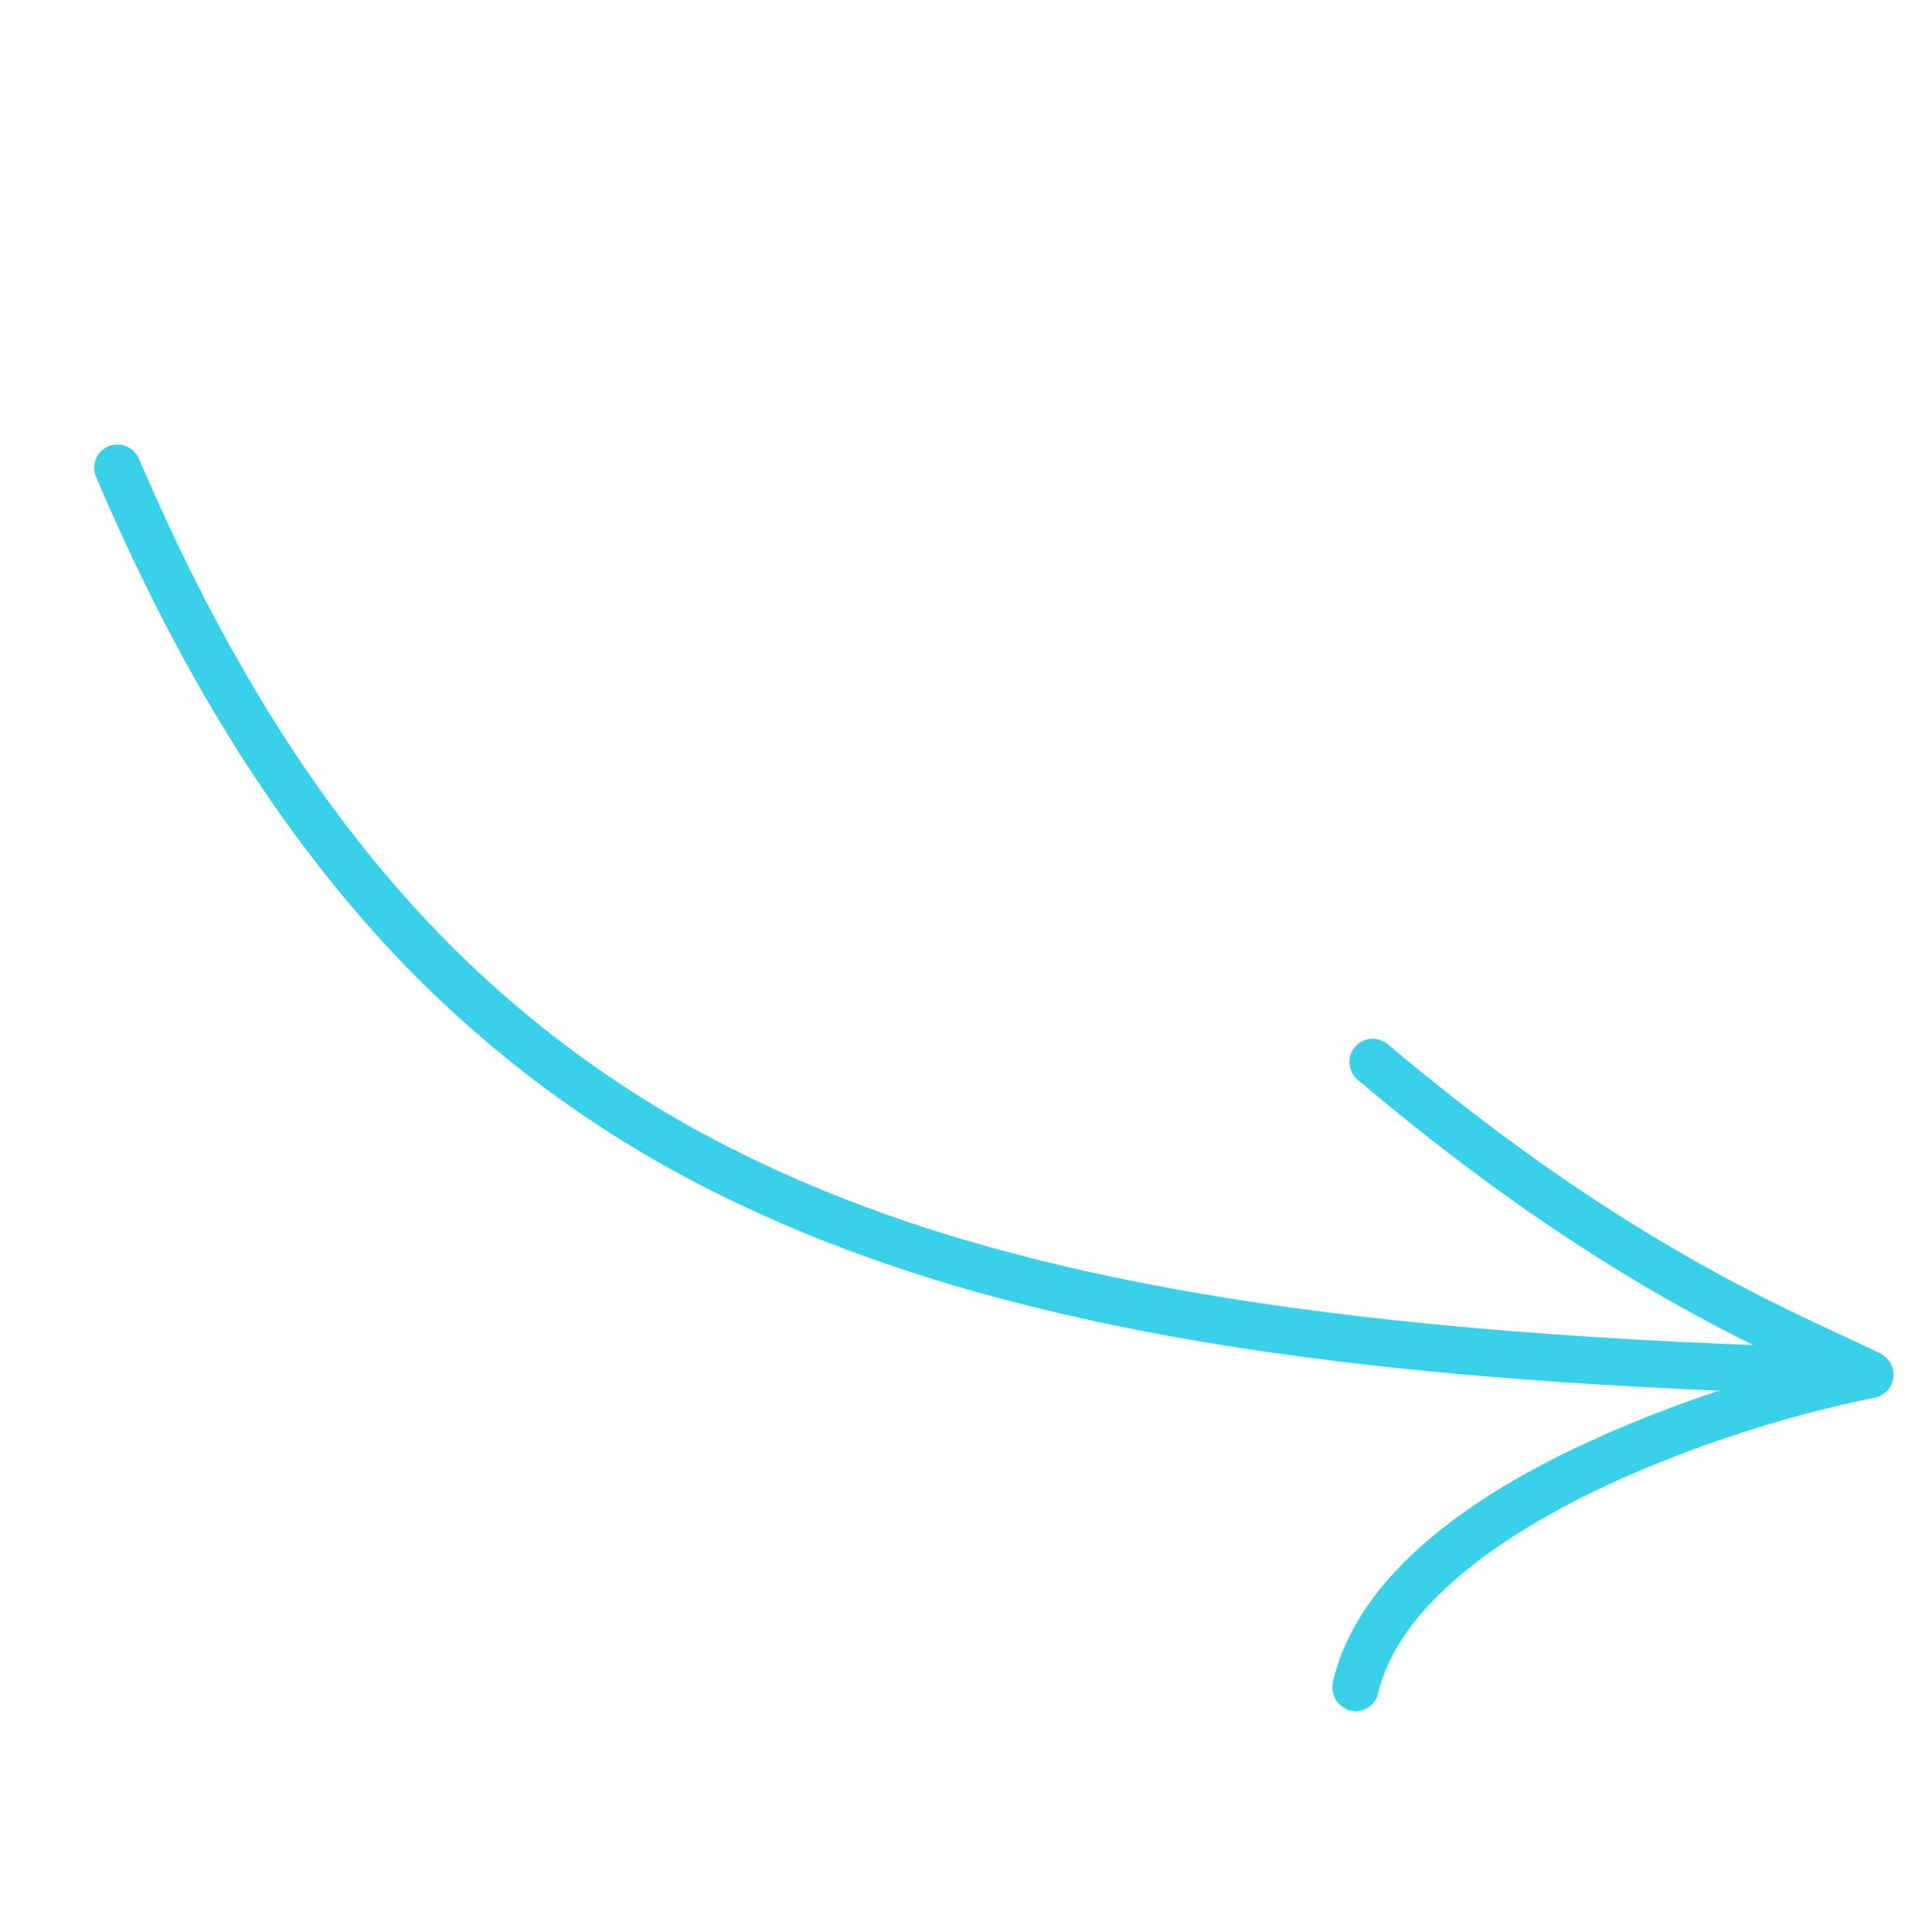 <svg width="155" height="157" viewBox="0 0 155 157" fill="none" xmlns="http://www.w3.org/2000/svg">
<path d="M63.563 99.43C62.174 98.821 60.81 98.196 59.47 97.555C48.185 92.162 38.095 84.518 29.829 75.099C21.31 65.436 14.081 53.498 7.745 38.596C7.598 38.141 7.625 37.651 7.82 37.221C8.015 36.79 8.365 36.45 8.801 36.268C9.237 36.085 9.728 36.073 10.178 36.233C10.628 36.393 11.005 36.714 11.235 37.134C17.445 51.675 24.432 63.254 32.673 72.595C40.597 81.625 50.27 88.954 61.09 94.124C80.768 103.66 106.724 108.243 147.868 109.476C148.356 109.516 148.813 109.742 149.145 110.106C149.476 110.471 149.658 110.947 149.651 111.436C149.645 111.925 149.451 112.391 149.11 112.736C148.768 113.081 148.306 113.28 147.817 113.292C127.513 112.688 111.754 111.361 98.221 109.113C84.853 106.899 73.45 103.703 63.563 99.43Z" fill="#39D1E9"/>
<path d="M109.464 138.871C109.048 138.69 108.707 138.37 108.5 137.966C108.294 137.561 108.237 137.099 108.337 136.661C109.939 129.796 116.132 123.617 126.759 118.279C132.974 115.232 139.491 112.824 146.209 111.092C138.449 107.435 126.399 101.321 110.291 87.689C109.936 87.351 109.72 86.892 109.689 86.406C109.658 85.919 109.814 85.442 110.124 85.072C110.435 84.701 110.876 84.465 111.359 84.412C111.843 84.36 112.33 84.493 112.724 84.787C129.916 99.288 142.364 105.087 149.802 108.548C150.938 109.077 151.946 109.524 152.826 109.975C153.185 110.153 153.48 110.438 153.672 110.789C153.864 111.141 153.942 111.542 153.896 111.937C153.849 112.331 153.681 112.699 153.414 112.99C153.146 113.281 152.794 113.48 152.405 113.558C137.731 116.505 114.905 125.309 112.015 137.596C111.901 138.088 111.595 138.511 111.166 138.772C110.737 139.034 110.218 139.113 109.725 138.992C109.621 138.965 109.52 138.931 109.421 138.888" fill="#39D1E9"/>
</svg>
